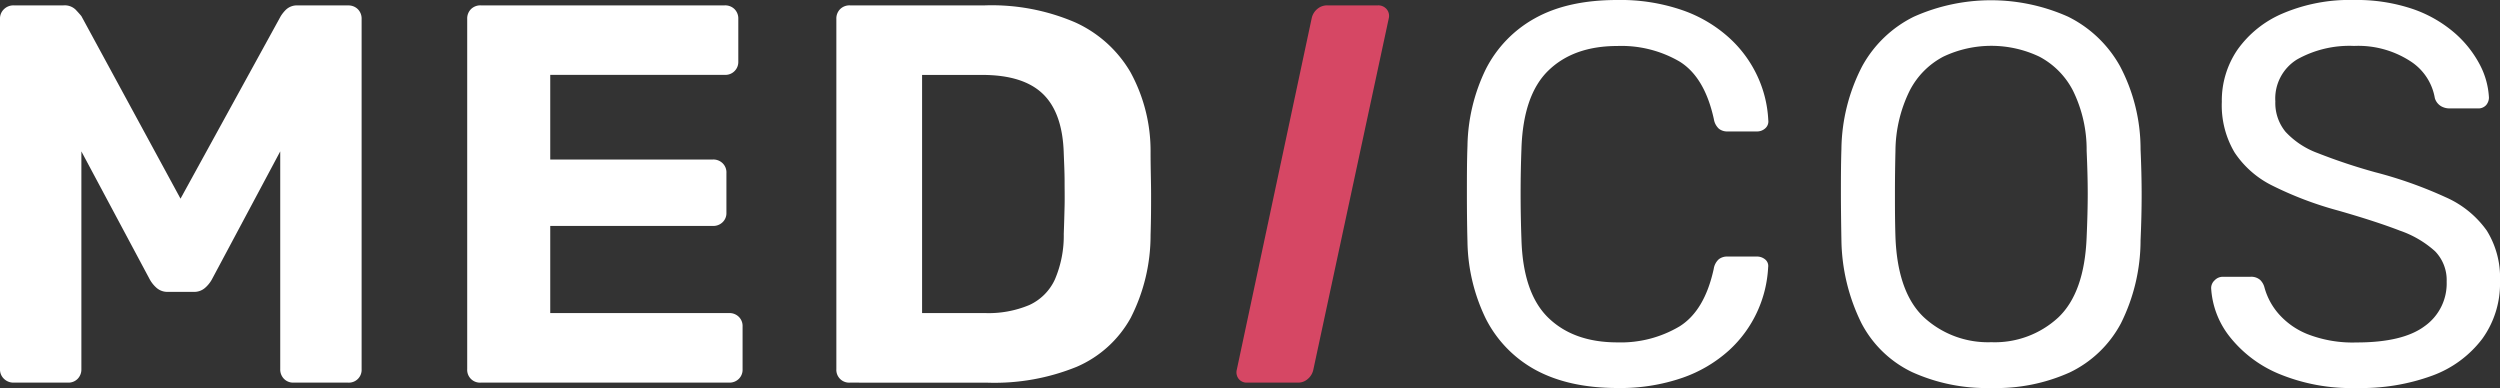 <svg xmlns="http://www.w3.org/2000/svg" id="Ebene_1" data-name="Ebene 1" viewBox="0 0 391.37 60.75"><rect x="0" y="0" width="391.37" height="60.75" fill="#333333" stroke="none"/><defs><style>.cls-1{fill:#fff;}.cls-2{fill:#d64764;}</style></defs><path class="cls-1" d="M8.29,60.8a2.12,2.12,0,0,1-1.48-.59,2,2,0,0,1-.63-1.52V3.85a2,2,0,0,1,.63-1.52,2.12,2.12,0,0,1,1.48-.59h7.84a2.47,2.47,0,0,1,1.9.68c.42.45.72.79.89,1L34.44,32,50.13,3.43a5.74,5.74,0,0,1,.8-1,2.5,2.5,0,0,1,1.9-.68h7.85a2.08,2.08,0,0,1,1.52.59,2.07,2.07,0,0,1,.59,1.52V58.69a2,2,0,0,1-2.11,2.11H52.07a2,2,0,0,1-1.43-.59,2.08,2.08,0,0,1-.59-1.52V24.6L39.33,44.68A4.87,4.87,0,0,1,38.24,46a2.56,2.56,0,0,1-1.77.59h-4A2.56,2.56,0,0,1,30.73,46a4.91,4.91,0,0,1-1.1-1.35L18.92,24.6V58.69a2.08,2.08,0,0,1-.59,1.52,2,2,0,0,1-1.44.59Z" transform="translate(-6.18 -0.9)"></path><path class="cls-1" d="M81.43,60.8a2,2,0,0,1-2.11-2.11V3.85a2.07,2.07,0,0,1,.59-1.52,2.08,2.08,0,0,1,1.52-.59h38.22a2.08,2.08,0,0,1,1.52.59,2.07,2.07,0,0,1,.59,1.52V10.6a2,2,0,0,1-.59,1.43,2,2,0,0,1-1.52.59H92.32V25.87h25.47a2.07,2.07,0,0,1,1.52.59A2,2,0,0,1,119.9,28v6.24a1.94,1.94,0,0,1-.59,1.44,2.07,2.07,0,0,1-1.52.59H92.32V49.91h28a2.07,2.07,0,0,1,1.52.59,2,2,0,0,1,.59,1.52v6.67a2,2,0,0,1-.59,1.52,2.07,2.07,0,0,1-1.52.59Z" transform="translate(-6.18 -0.9)"></path><path class="cls-1" d="M139.22,60.8a2,2,0,0,1-2.11-2.11V3.85a2.07,2.07,0,0,1,.59-1.52,2.08,2.08,0,0,1,1.52-.59H160.4A33.11,33.11,0,0,1,174.49,4.4a19.16,19.16,0,0,1,8.64,7.76,25.67,25.67,0,0,1,3.17,12.61c0,2.48.08,4.64.08,6.5s0,4-.08,6.41a28.41,28.41,0,0,1-3.12,13,17.61,17.61,0,0,1-8.44,7.64,34.13,34.13,0,0,1-13.92,2.49Zm11.31-10.89h9.87a16.43,16.43,0,0,0,6.92-1.26,8.13,8.13,0,0,0,4-4,17.36,17.36,0,0,0,1.39-7.13c.06-1.63.1-3.09.13-4.39s0-2.58,0-3.88-.07-2.72-.13-4.3q-.17-6.33-3.24-9.32t-9.49-3h-9.45Z" transform="translate(-6.18 -0.9)"></path><path class="cls-2" d="M201.4,60.8a1.59,1.59,0,0,1-1.31-.59,1.66,1.66,0,0,1-.29-1.44l11.72-55a2.58,2.58,0,0,1,.85-1.44,2.36,2.36,0,0,1,1.6-.59h7.93a1.71,1.71,0,0,1,1.35.59,1.62,1.62,0,0,1,.34,1.44l-11.81,55a2.58,2.58,0,0,1-.85,1.44,2.25,2.25,0,0,1-1.51.59Z" transform="translate(-6.18 -0.9)"></path><path class="cls-1" d="M259.36,61.64c-5.18,0-9.46-1-12.87-2.87a18.81,18.81,0,0,1-7.72-8,28.43,28.43,0,0,1-2.86-12c-.06-2.31-.09-4.78-.09-7.43s0-5.17.09-7.59a28.39,28.39,0,0,1,2.86-12,18.81,18.81,0,0,1,7.72-8C249.9,1.85,254.18.9,259.36.9a29.7,29.7,0,0,1,10.21,1.6,21.27,21.27,0,0,1,7.29,4.3,18.8,18.8,0,0,1,4.43,6A18.36,18.36,0,0,1,283,19.71a1.43,1.43,0,0,1-.46,1.27,1.9,1.9,0,0,1-1.31.5h-4.64a2.1,2.1,0,0,1-1.31-.42,2.57,2.57,0,0,1-.8-1.52q-1.44-6.57-5.36-9a18.07,18.07,0,0,0-9.74-2.44q-6.84,0-10.8,3.84t-4.22,12.27q-.26,6.91,0,14.18.25,8.43,4.22,12.27t10.8,3.84A18,18,0,0,0,269.1,52q3.93-2.45,5.36-9a2.54,2.54,0,0,1,.8-1.52,2.1,2.1,0,0,1,1.31-.42h4.64a2,2,0,0,1,1.31.46,1.32,1.32,0,0,1,.46,1.22,18.89,18.89,0,0,1-6.12,13,21.27,21.27,0,0,1-7.29,4.3A29.7,29.7,0,0,1,259.36,61.64Z" transform="translate(-6.18 -0.9)"></path><path class="cls-1" d="M317.91,61.64a28.24,28.24,0,0,1-12.4-2.49,17.41,17.41,0,0,1-7.93-7.67,30.21,30.21,0,0,1-3.13-13q-.07-3.7-.08-7.13c0-2.28,0-4.65.08-7.13a28.89,28.89,0,0,1,3.25-12.95,18.6,18.6,0,0,1,8.1-7.76,29.6,29.6,0,0,1,24.13,0,18.86,18.86,0,0,1,8.14,7.76,27.77,27.77,0,0,1,3.21,13c.11,2.48.17,4.85.17,7.13s-.06,4.66-.17,7.13a29.13,29.13,0,0,1-3.08,13,17.76,17.76,0,0,1-8,7.67A28,28,0,0,1,317.91,61.64Zm0-7.17a14.63,14.63,0,0,0,10.5-3.88q4.09-3.89,4.43-12.57c.11-2.53.17-4.8.17-6.79s-.06-4.23-.17-6.71a20.94,20.94,0,0,0-2.15-9.45,12.44,12.44,0,0,0-5.27-5.31,17.53,17.53,0,0,0-15,0,12.39,12.39,0,0,0-5.27,5.31,21.56,21.56,0,0,0-2.24,9.45c-.06,2.48-.08,4.71-.08,6.71s0,4.26.08,6.79q.33,8.68,4.47,12.57A14.79,14.79,0,0,0,317.91,54.47Z" transform="translate(-6.18 -0.9)"></path><path class="cls-1" d="M375.11,61.64a29.53,29.53,0,0,1-12.32-2.28,19.24,19.24,0,0,1-7.64-5.86A13.48,13.48,0,0,1,352.33,46a1.66,1.66,0,0,1,.55-1.22,1.75,1.75,0,0,1,1.3-.55h4.31a2.11,2.11,0,0,1,1.52.5,2.54,2.54,0,0,1,.67,1.18,10.47,10.47,0,0,0,2.11,4,11.87,11.87,0,0,0,4.6,3.29,19.45,19.45,0,0,0,7.72,1.31q7.25,0,10.67-2.57A8.18,8.18,0,0,0,389.2,45a6.47,6.47,0,0,0-1.82-4.77A16,16,0,0,0,381.86,37q-3.72-1.44-9.62-3.13A55.28,55.28,0,0,1,362,30a15.12,15.12,0,0,1-6-5.23,14.46,14.46,0,0,1-2-7.93,14.12,14.12,0,0,1,2.44-8.14A16.63,16.63,0,0,1,363.55,3,26.68,26.68,0,0,1,374.69.9a27.34,27.34,0,0,1,9.15,1.39A19.88,19.88,0,0,1,390.38,6a17.11,17.11,0,0,1,4,5,12.4,12.4,0,0,1,1.44,5.19,1.87,1.87,0,0,1-.42,1.14,1.63,1.63,0,0,1-1.35.54h-4.48a2.63,2.63,0,0,1-1.22-.33,2.21,2.21,0,0,1-1-1.27,8.56,8.56,0,0,0-3.88-5.82,15,15,0,0,0-8.77-2.36,16.74,16.74,0,0,0-8.91,2.11,7.18,7.18,0,0,0-3.41,6.58,7.1,7.1,0,0,0,1.6,4.76A13,13,0,0,0,369,24.86a89.9,89.9,0,0,0,9,3,66.29,66.29,0,0,1,11.05,3.92A15.53,15.53,0,0,1,395.48,37a13.9,13.9,0,0,1,2.07,7.89,14.76,14.76,0,0,1-2.79,9.07,17.24,17.24,0,0,1-7.8,5.74A32.25,32.25,0,0,1,375.11,61.64Z" transform="translate(-6.18 -0.9)"></path></svg>